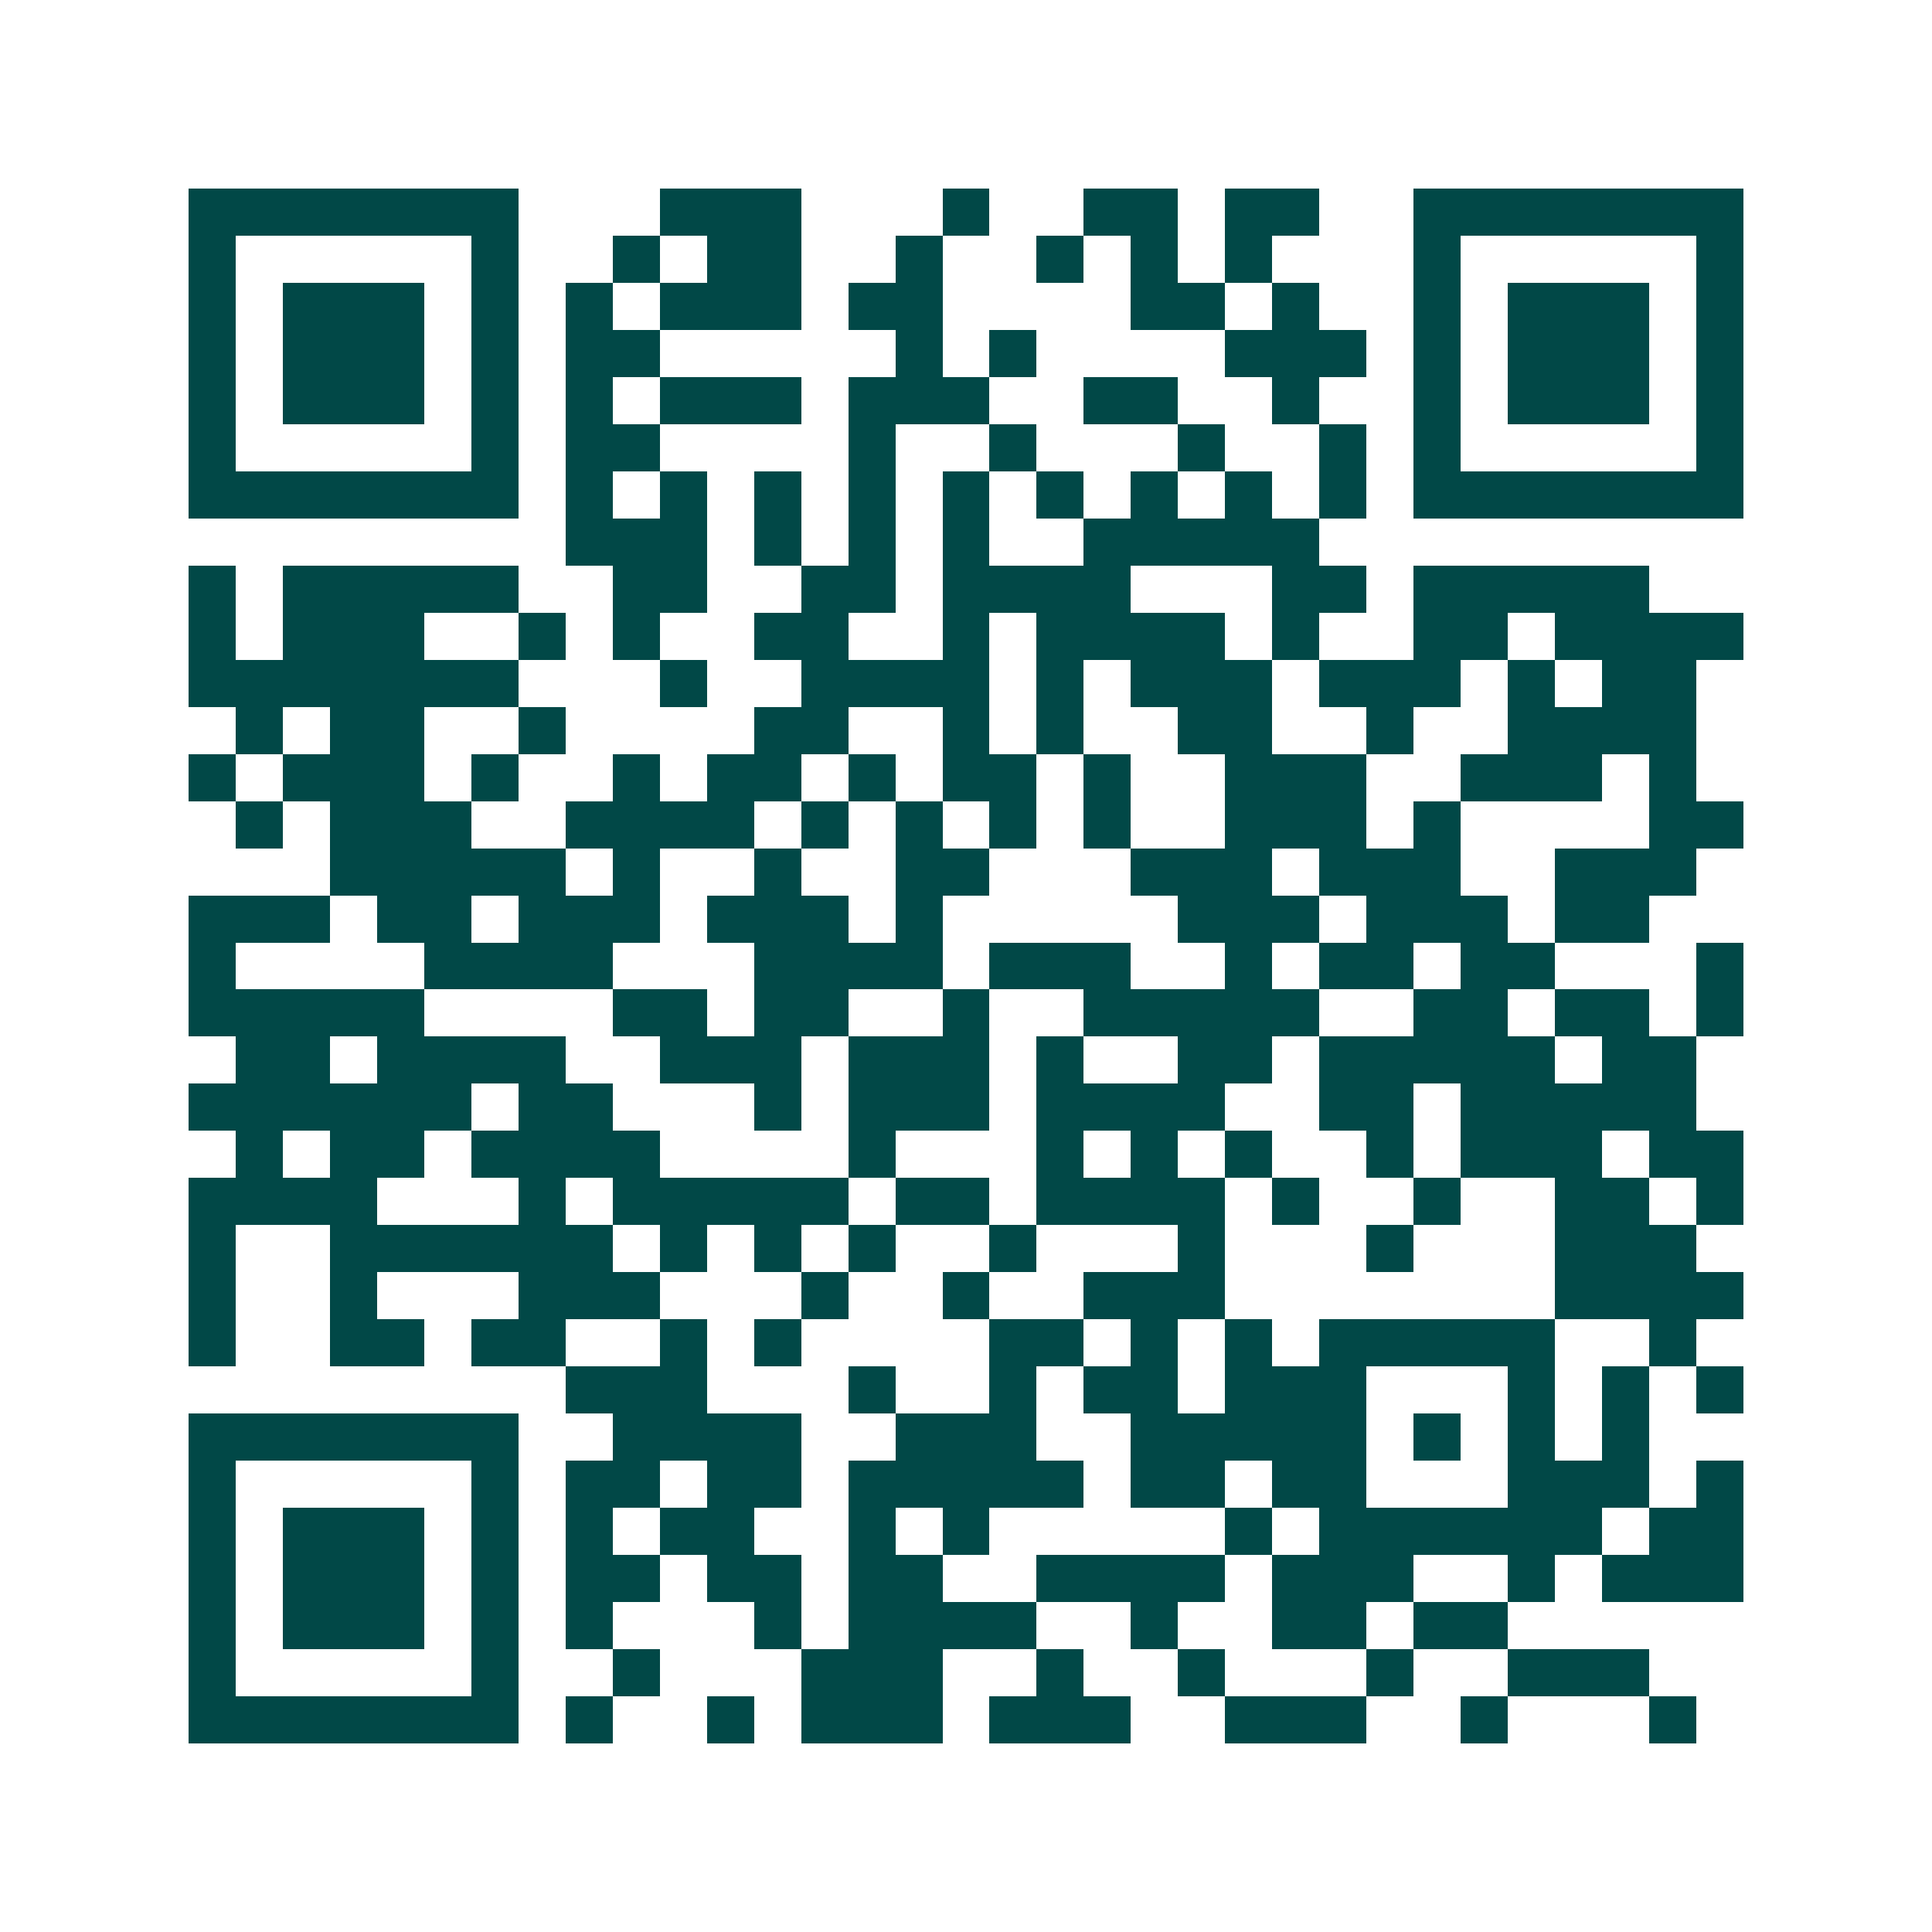 <svg xmlns="http://www.w3.org/2000/svg" width="200" height="200" viewBox="0 0 41 41" shape-rendering="crispEdges"><path fill="#ffffff" d="M0 0h41v41H0z"/><path stroke="#014847" d="M4 4.5h7m3 0h3m3 0h1m2 0h2m1 0h2m2 0h7M4 5.5h1m5 0h1m2 0h1m1 0h2m2 0h1m2 0h1m1 0h1m1 0h1m3 0h1m5 0h1M4 6.5h1m1 0h3m1 0h1m1 0h1m1 0h3m1 0h2m4 0h2m1 0h1m2 0h1m1 0h3m1 0h1M4 7.5h1m1 0h3m1 0h1m1 0h2m5 0h1m1 0h1m4 0h3m1 0h1m1 0h3m1 0h1M4 8.5h1m1 0h3m1 0h1m1 0h1m1 0h3m1 0h3m2 0h2m2 0h1m2 0h1m1 0h3m1 0h1M4 9.5h1m5 0h1m1 0h2m4 0h1m2 0h1m3 0h1m2 0h1m1 0h1m5 0h1M4 10.5h7m1 0h1m1 0h1m1 0h1m1 0h1m1 0h1m1 0h1m1 0h1m1 0h1m1 0h1m1 0h7M12 11.5h3m1 0h1m1 0h1m1 0h1m2 0h5M4 12.5h1m1 0h5m2 0h2m2 0h2m1 0h4m3 0h2m1 0h5M4 13.5h1m1 0h3m2 0h1m1 0h1m2 0h2m2 0h1m1 0h4m1 0h1m2 0h2m1 0h4M4 14.5h7m3 0h1m2 0h4m1 0h1m1 0h3m1 0h3m1 0h1m1 0h2M5 15.5h1m1 0h2m2 0h1m4 0h2m2 0h1m1 0h1m2 0h2m2 0h1m2 0h4M4 16.5h1m1 0h3m1 0h1m2 0h1m1 0h2m1 0h1m1 0h2m1 0h1m2 0h3m2 0h3m1 0h1M5 17.5h1m1 0h3m2 0h4m1 0h1m1 0h1m1 0h1m1 0h1m2 0h3m1 0h1m4 0h2M7 18.5h5m1 0h1m2 0h1m2 0h2m3 0h3m1 0h3m2 0h3M4 19.5h3m1 0h2m1 0h3m1 0h3m1 0h1m5 0h3m1 0h3m1 0h2M4 20.5h1m4 0h4m3 0h4m1 0h3m2 0h1m1 0h2m1 0h2m3 0h1M4 21.5h5m4 0h2m1 0h2m2 0h1m2 0h5m2 0h2m1 0h2m1 0h1M5 22.5h2m1 0h4m2 0h3m1 0h3m1 0h1m2 0h2m1 0h5m1 0h2M4 23.5h6m1 0h2m3 0h1m1 0h3m1 0h4m2 0h2m1 0h5M5 24.5h1m1 0h2m1 0h4m4 0h1m3 0h1m1 0h1m1 0h1m2 0h1m1 0h3m1 0h2M4 25.5h4m3 0h1m1 0h5m1 0h2m1 0h4m1 0h1m2 0h1m2 0h2m1 0h1M4 26.5h1m2 0h6m1 0h1m1 0h1m1 0h1m2 0h1m3 0h1m3 0h1m3 0h3M4 27.5h1m2 0h1m3 0h3m3 0h1m2 0h1m2 0h3m7 0h4M4 28.5h1m2 0h2m1 0h2m2 0h1m1 0h1m4 0h2m1 0h1m1 0h1m1 0h5m2 0h1M12 29.5h3m3 0h1m2 0h1m1 0h2m1 0h3m3 0h1m1 0h1m1 0h1M4 30.5h7m2 0h4m2 0h3m2 0h5m1 0h1m1 0h1m1 0h1M4 31.5h1m5 0h1m1 0h2m1 0h2m1 0h5m1 0h2m1 0h2m3 0h3m1 0h1M4 32.5h1m1 0h3m1 0h1m1 0h1m1 0h2m2 0h1m1 0h1m5 0h1m1 0h6m1 0h2M4 33.5h1m1 0h3m1 0h1m1 0h2m1 0h2m1 0h2m2 0h4m1 0h3m2 0h1m1 0h3M4 34.5h1m1 0h3m1 0h1m1 0h1m3 0h1m1 0h4m2 0h1m2 0h2m1 0h2M4 35.5h1m5 0h1m2 0h1m3 0h3m2 0h1m2 0h1m3 0h1m2 0h3M4 36.5h7m1 0h1m2 0h1m1 0h3m1 0h3m2 0h3m2 0h1m3 0h1"/></svg>
